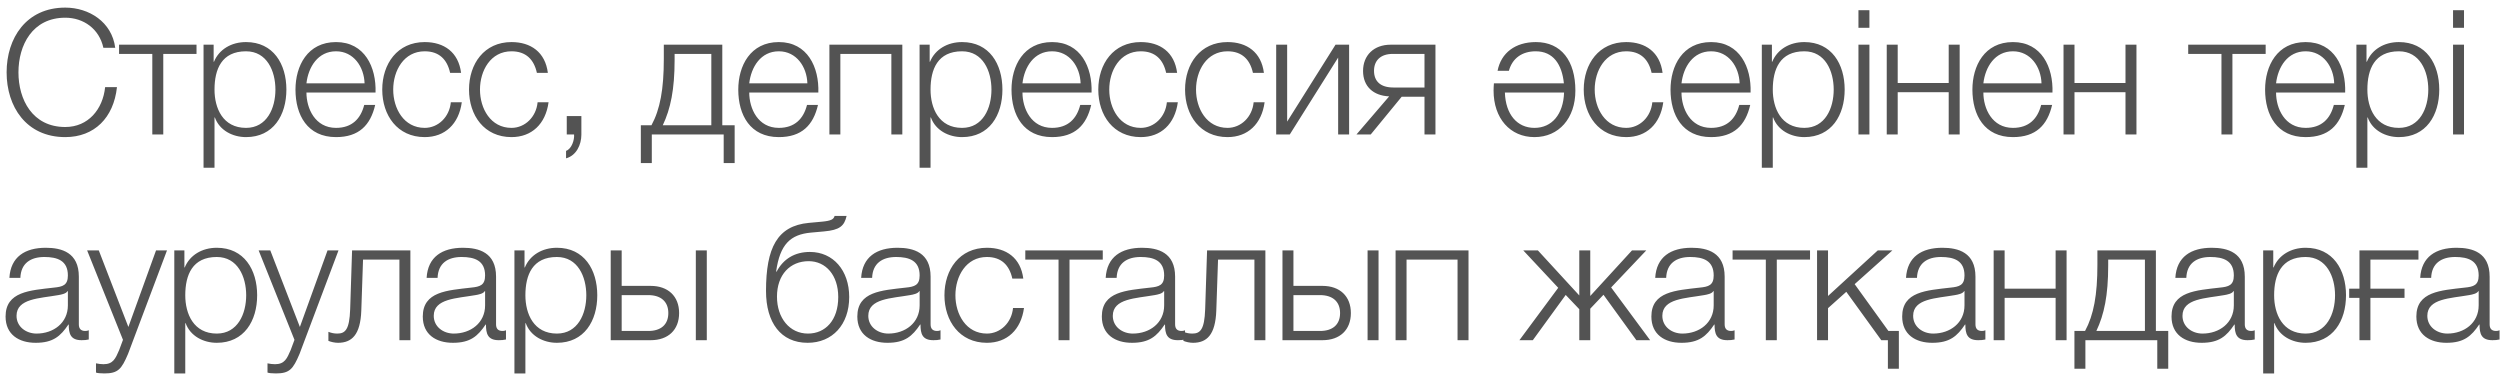 <?xml version="1.0" encoding="UTF-8"?> <svg xmlns="http://www.w3.org/2000/svg" width="158" height="24" viewBox="0 0 158 24" fill="none"><path d="M0.418 4.573C0.418 2.417 1.65 0.481 4.125 0.481C5.621 0.481 7.073 1.383 7.282 3.022H6.534C6.27 1.812 5.269 1.119 4.125 1.119C2.046 1.119 1.166 2.857 1.166 4.573C1.166 6.289 2.046 8.027 4.125 8.027C5.577 8.027 6.501 6.905 6.644 5.508H7.392C7.183 7.444 5.962 8.665 4.125 8.665C1.65 8.665 0.418 6.729 0.418 4.573ZM12.42 3.407H10.319V8.5H9.626V3.407H7.525V2.824H12.42V3.407ZM12.864 10.601V2.824H13.502V3.902H13.524C13.843 3.121 14.624 2.659 15.548 2.659C17.275 2.659 18.1 4.045 18.1 5.662C18.1 7.279 17.275 8.665 15.548 8.665C14.712 8.665 13.876 8.247 13.579 7.422H13.557V10.601H12.864ZM17.407 5.662C17.407 4.485 16.868 3.242 15.548 3.242C14.008 3.242 13.557 4.375 13.557 5.662C13.557 6.839 14.085 8.082 15.548 8.082C16.868 8.082 17.407 6.839 17.407 5.662ZM23.734 5.849H19.367C19.367 6.861 19.917 8.082 21.237 8.082C22.249 8.082 22.799 7.499 23.019 6.63H23.712C23.415 7.917 22.678 8.665 21.237 8.665C19.433 8.665 18.674 7.279 18.674 5.662C18.674 4.166 19.433 2.659 21.237 2.659C23.052 2.659 23.789 4.254 23.734 5.849ZM19.367 5.266H23.041C23.008 4.221 22.348 3.242 21.237 3.242C20.093 3.242 19.488 4.232 19.367 5.266ZM29.141 4.606H28.448C28.261 3.759 27.755 3.242 26.842 3.242C25.522 3.242 24.851 4.463 24.851 5.662C24.851 6.861 25.522 8.082 26.842 8.082C27.689 8.082 28.404 7.4 28.492 6.465H29.185C28.998 7.84 28.118 8.665 26.842 8.665C25.115 8.665 24.158 7.29 24.158 5.662C24.158 4.034 25.115 2.659 26.842 2.659C28.063 2.659 28.976 3.297 29.141 4.606ZM34.625 4.606H33.932C33.745 3.759 33.239 3.242 32.326 3.242C31.006 3.242 30.335 4.463 30.335 5.662C30.335 6.861 31.006 8.082 32.326 8.082C33.173 8.082 33.888 7.4 33.976 6.465H34.669C34.482 7.84 33.602 8.665 32.326 8.665C30.599 8.665 29.642 7.29 29.642 5.662C29.642 4.034 30.599 2.659 32.326 2.659C33.547 2.659 34.46 3.297 34.625 4.606ZM35.819 8.5V7.334H36.743V8.511C36.743 9.149 36.424 9.831 35.775 10.007V9.534C36.127 9.413 36.314 8.841 36.281 8.5H35.819ZM46.43 10.304H45.737V8.5H41.194V10.304H40.501V7.917H41.172C41.722 6.905 41.953 5.629 41.953 3.726V2.824H45.649V7.917H46.43V10.304ZM44.956 7.917V3.407H42.635V3.781C42.635 5.662 42.382 6.872 41.887 7.917H44.956ZM51.719 5.849H47.352C47.352 6.861 47.902 8.082 49.222 8.082C50.234 8.082 50.784 7.499 51.004 6.63H51.697C51.4 7.917 50.663 8.665 49.222 8.665C47.418 8.665 46.659 7.279 46.659 5.662C46.659 4.166 47.418 2.659 49.222 2.659C51.037 2.659 51.774 4.254 51.719 5.849ZM47.352 5.266H51.026C50.993 4.221 50.333 3.242 49.222 3.242C48.078 3.242 47.473 4.232 47.352 5.266ZM57.027 8.5H56.334V3.407H53.111V8.5H52.418V2.824H57.027V8.5ZM58.117 10.601V2.824H58.755V3.902H58.777C59.096 3.121 59.877 2.659 60.801 2.659C62.528 2.659 63.353 4.045 63.353 5.662C63.353 7.279 62.528 8.665 60.801 8.665C59.965 8.665 59.129 8.247 58.832 7.422H58.81V10.601H58.117ZM62.66 5.662C62.66 4.485 62.121 3.242 60.801 3.242C59.261 3.242 58.81 4.375 58.81 5.662C58.81 6.839 59.338 8.082 60.801 8.082C62.121 8.082 62.66 6.839 62.66 5.662ZM68.987 5.849H64.62C64.62 6.861 65.17 8.082 66.49 8.082C67.502 8.082 68.052 7.499 68.272 6.63H68.965C68.668 7.917 67.931 8.665 66.49 8.665C64.686 8.665 63.927 7.279 63.927 5.662C63.927 4.166 64.686 2.659 66.49 2.659C68.305 2.659 69.042 4.254 68.987 5.849ZM64.62 5.266H68.294C68.261 4.221 67.601 3.242 66.49 3.242C65.346 3.242 64.741 4.232 64.62 5.266ZM74.394 4.606H73.701C73.514 3.759 73.008 3.242 72.096 3.242C70.775 3.242 70.105 4.463 70.105 5.662C70.105 6.861 70.775 8.082 72.096 8.082C72.942 8.082 73.657 7.4 73.746 6.465H74.439C74.251 7.84 73.371 8.665 72.096 8.665C70.368 8.665 69.412 7.29 69.412 5.662C69.412 4.034 70.368 2.659 72.096 2.659C73.317 2.659 74.23 3.297 74.394 4.606ZM79.879 4.606H79.186C78.999 3.759 78.493 3.242 77.58 3.242C76.26 3.242 75.589 4.463 75.589 5.662C75.589 6.861 76.26 8.082 77.58 8.082C78.427 8.082 79.142 7.4 79.23 6.465H79.923C79.736 7.84 78.856 8.665 77.58 8.665C75.853 8.665 74.896 7.29 74.896 5.662C74.896 4.034 75.853 2.659 77.58 2.659C78.801 2.659 79.714 3.297 79.879 4.606ZM85.264 8.5H84.571V3.638L81.513 8.5H80.655V2.824H81.348V7.686L84.406 2.824H85.264V8.5ZM90.721 8.5H90.028V6.113H88.587L86.629 8.5H85.727L87.795 6.091C86.794 6.047 86.145 5.464 86.145 4.485C86.145 3.495 86.827 2.824 87.894 2.824H90.721V8.5ZM90.028 3.407H88.015C87.256 3.407 86.838 3.825 86.838 4.474C86.838 5.134 87.245 5.53 88.059 5.53H90.028V3.407ZM96.978 8.665C95.439 8.665 94.394 7.477 94.394 5.728C94.394 5.574 94.404 5.42 94.415 5.266H98.838C98.716 4.067 98.166 3.242 97.055 3.242C96.209 3.242 95.582 3.671 95.362 4.474H94.647C94.867 3.33 95.779 2.659 97.067 2.659C98.672 2.659 99.564 3.847 99.564 5.728C99.564 7.477 98.519 8.665 96.978 8.665ZM95.109 5.849C95.153 7.224 95.879 8.082 96.978 8.082C98.079 8.082 98.805 7.224 98.849 5.849H95.109ZM105.075 4.606H104.382C104.195 3.759 103.689 3.242 102.776 3.242C101.456 3.242 100.785 4.463 100.785 5.662C100.785 6.861 101.456 8.082 102.776 8.082C103.623 8.082 104.338 7.4 104.426 6.465H105.119C104.932 7.84 104.052 8.665 102.776 8.665C101.049 8.665 100.092 7.29 100.092 5.662C100.092 4.034 101.049 2.659 102.776 2.659C103.997 2.659 104.91 3.297 105.075 4.606ZM110.637 5.849H106.27C106.27 6.861 106.82 8.082 108.14 8.082C109.152 8.082 109.702 7.499 109.922 6.63H110.615C110.318 7.917 109.581 8.665 108.14 8.665C106.336 8.665 105.577 7.279 105.577 5.662C105.577 4.166 106.336 2.659 108.14 2.659C109.955 2.659 110.692 4.254 110.637 5.849ZM106.27 5.266H109.944C109.911 4.221 109.251 3.242 108.14 3.242C106.996 3.242 106.391 4.232 106.27 5.266ZM111.347 10.601V2.824H111.985V3.902H112.007C112.326 3.121 113.107 2.659 114.031 2.659C115.758 2.659 116.583 4.045 116.583 5.662C116.583 7.279 115.758 8.665 114.031 8.665C113.195 8.665 112.359 8.247 112.062 7.422H112.04V10.601H111.347ZM115.89 5.662C115.89 4.485 115.351 3.242 114.031 3.242C112.491 3.242 112.04 4.375 112.04 5.662C112.04 6.839 112.568 8.082 114.031 8.082C115.351 8.082 115.89 6.839 115.89 5.662ZM117.454 1.757V0.646H118.147V1.757H117.454ZM117.454 8.5V2.824H118.147V8.5H117.454ZM123.851 8.5H123.158V5.827H119.935V8.5H119.242V2.824H119.935V5.244H123.158V2.824H123.851V8.5ZM129.716 5.849H125.349C125.349 6.861 125.899 8.082 127.219 8.082C128.231 8.082 128.781 7.499 129.001 6.63H129.694C129.397 7.917 128.66 8.665 127.219 8.665C125.415 8.665 124.656 7.279 124.656 5.662C124.656 4.166 125.415 2.659 127.219 2.659C129.034 2.659 129.771 4.254 129.716 5.849ZM125.349 5.266H129.023C128.99 4.221 128.33 3.242 127.219 3.242C126.075 3.242 125.47 4.232 125.349 5.266ZM135.024 8.5H134.331V5.827H131.108V8.5H130.415V2.824H131.108V5.244H134.331V2.824H135.024V8.5ZM143.19 3.407H141.089V8.5H140.396V3.407H138.295V2.824H143.19V3.407ZM148.214 5.849H143.847C143.847 6.861 144.397 8.082 145.717 8.082C146.729 8.082 147.279 7.499 147.499 6.63H148.192C147.895 7.917 147.158 8.665 145.717 8.665C143.913 8.665 143.154 7.279 143.154 5.662C143.154 4.166 143.913 2.659 145.717 2.659C147.532 2.659 148.269 4.254 148.214 5.849ZM143.847 5.266H147.521C147.488 4.221 146.828 3.242 145.717 3.242C144.573 3.242 143.968 4.232 143.847 5.266ZM148.925 10.601V2.824H149.563V3.902H149.585C149.904 3.121 150.685 2.659 151.609 2.659C153.336 2.659 154.161 4.045 154.161 5.662C154.161 7.279 153.336 8.665 151.609 8.665C150.773 8.665 149.937 8.247 149.64 7.422H149.618V10.601H148.925ZM153.468 5.662C153.468 4.485 152.929 3.242 151.609 3.242C150.069 3.242 149.618 4.375 149.618 5.662C149.618 6.839 150.146 8.082 151.609 8.082C152.929 8.082 153.468 6.839 153.468 5.662ZM155.032 1.757V0.646H155.725V1.757H155.032ZM155.032 8.5V2.824H155.725V8.5H155.032ZM1.287 17.562H0.594C0.671 16.231 1.584 15.659 2.893 15.659C3.894 15.659 4.983 15.956 4.983 17.485V20.499C4.983 20.774 5.115 20.917 5.39 20.917C5.467 20.917 5.533 20.906 5.61 20.873V21.456C5.445 21.489 5.346 21.5 5.159 21.5C4.455 21.5 4.345 21.093 4.345 20.51H4.323C3.828 21.247 3.355 21.665 2.255 21.665C1.199 21.665 0.352 21.148 0.352 20.004C0.352 18.42 1.903 18.354 3.399 18.178C3.971 18.123 4.29 18.024 4.29 17.408C4.29 16.473 3.63 16.242 2.805 16.242C1.936 16.242 1.32 16.638 1.287 17.562ZM4.29 19.3V18.398H4.268C4.18 18.563 3.872 18.618 3.685 18.651C2.508 18.86 1.045 18.86 1.045 19.96C1.045 20.653 1.65 21.082 2.31 21.082C3.377 21.082 4.29 20.411 4.29 19.3ZM7.772 21.478L5.506 15.824H6.243L8.113 20.664L9.862 15.824H10.555L8.091 22.369C7.684 23.326 7.464 23.601 6.595 23.601C6.32 23.59 6.188 23.59 6.067 23.546V22.963C6.232 22.996 6.375 23.018 6.54 23.018C7.156 23.018 7.299 22.655 7.53 22.127L7.772 21.478ZM11.016 23.601V15.824H11.654V16.902H11.676C11.995 16.121 12.776 15.659 13.7 15.659C15.427 15.659 16.252 17.045 16.252 18.662C16.252 20.279 15.427 21.665 13.7 21.665C12.864 21.665 12.028 21.247 11.731 20.422H11.709V23.601H11.016ZM15.559 18.662C15.559 17.485 15.02 16.242 13.7 16.242C12.16 16.242 11.709 17.375 11.709 18.662C11.709 19.839 12.237 21.082 13.7 21.082C15.02 21.082 15.559 19.839 15.559 18.662ZM18.611 21.478L16.345 15.824H17.082L18.952 20.664L20.701 15.824H21.394L18.93 22.369C18.523 23.326 18.303 23.601 17.434 23.601C17.159 23.59 17.027 23.59 16.906 23.546V22.963C17.071 22.996 17.214 23.018 17.379 23.018C17.995 23.018 18.138 22.655 18.369 22.127L18.611 21.478ZM25.936 21.5H25.243V16.407H22.944L22.834 19.63C22.779 21.17 22.229 21.665 21.36 21.665C21.151 21.665 20.92 21.61 20.755 21.544V20.972C20.953 21.049 21.129 21.082 21.316 21.082C21.822 21.082 22.086 20.829 22.13 19.553L22.251 15.824H25.936V21.5ZM27.655 17.562H26.962C27.039 16.231 27.952 15.659 29.261 15.659C30.262 15.659 31.351 15.956 31.351 17.485V20.499C31.351 20.774 31.483 20.917 31.758 20.917C31.835 20.917 31.901 20.906 31.978 20.873V21.456C31.813 21.489 31.714 21.5 31.527 21.5C30.823 21.5 30.713 21.093 30.713 20.51H30.691C30.196 21.247 29.723 21.665 28.623 21.665C27.567 21.665 26.72 21.148 26.72 20.004C26.72 18.42 28.271 18.354 29.767 18.178C30.339 18.123 30.658 18.024 30.658 17.408C30.658 16.473 29.998 16.242 29.173 16.242C28.304 16.242 27.688 16.638 27.655 17.562ZM30.658 19.3V18.398H30.636C30.548 18.563 30.24 18.618 30.053 18.651C28.876 18.86 27.413 18.86 27.413 19.96C27.413 20.653 28.018 21.082 28.678 21.082C29.745 21.082 30.658 20.411 30.658 19.3ZM32.512 23.601V15.824H33.15V16.902H33.172C33.491 16.121 34.272 15.659 35.196 15.659C36.923 15.659 37.748 17.045 37.748 18.662C37.748 20.279 36.923 21.665 35.196 21.665C34.36 21.665 33.524 21.247 33.227 20.422H33.205V23.601H32.512ZM37.055 18.662C37.055 17.485 36.516 16.242 35.196 16.242C33.656 16.242 33.205 17.375 33.205 18.662C33.205 19.839 33.733 21.082 35.196 21.082C36.516 21.082 37.055 19.839 37.055 18.662ZM43.976 21.5V15.824H44.669V21.5H43.976ZM41.127 21.5H38.597V15.824H39.29V18.068H41.127C42.216 18.068 42.92 18.717 42.92 19.784C42.92 20.851 42.227 21.5 41.127 21.5ZM40.973 18.651H39.29V20.917H40.973C41.765 20.917 42.238 20.521 42.238 19.784C42.238 19.058 41.765 18.651 40.973 18.651ZM53.67 18.772C53.67 20.521 52.603 21.665 51.041 21.665C49.347 21.665 48.412 20.389 48.412 18.387C48.412 15.67 49.116 14.273 51.118 14.086L51.954 14.009C52.537 13.954 52.691 13.855 52.746 13.646H53.505C53.362 14.284 53.065 14.537 52.086 14.625L51.239 14.702C49.963 14.823 49.292 15.428 49.05 17.166H49.083C49.501 16.374 50.216 15.923 51.184 15.923C52.658 15.923 53.67 17.089 53.67 18.772ZM52.977 18.772C52.977 17.397 52.196 16.506 51.107 16.506C49.941 16.506 49.105 17.353 49.105 18.75C49.105 20.092 49.897 21.082 51.063 21.082C52.163 21.082 52.977 20.246 52.977 18.772ZM55.118 17.562H54.425C54.502 16.231 55.415 15.659 56.724 15.659C57.725 15.659 58.814 15.956 58.814 17.485V20.499C58.814 20.774 58.946 20.917 59.221 20.917C59.298 20.917 59.364 20.906 59.441 20.873V21.456C59.276 21.489 59.177 21.5 58.99 21.5C58.286 21.5 58.176 21.093 58.176 20.51H58.154C57.659 21.247 57.186 21.665 56.086 21.665C55.03 21.665 54.183 21.148 54.183 20.004C54.183 18.42 55.734 18.354 57.23 18.178C57.802 18.123 58.121 18.024 58.121 17.408C58.121 16.473 57.461 16.242 56.636 16.242C55.767 16.242 55.151 16.638 55.118 17.562ZM58.121 19.3V18.398H58.099C58.011 18.563 57.703 18.618 57.516 18.651C56.339 18.86 54.876 18.86 54.876 19.96C54.876 20.653 55.481 21.082 56.141 21.082C57.208 21.082 58.121 20.411 58.121 19.3ZM64.672 17.606H63.979C63.792 16.759 63.286 16.242 62.373 16.242C61.053 16.242 60.382 17.463 60.382 18.662C60.382 19.861 61.053 21.082 62.373 21.082C63.22 21.082 63.935 20.4 64.023 19.465H64.716C64.529 20.84 63.649 21.665 62.373 21.665C60.646 21.665 59.689 20.29 59.689 18.662C59.689 17.034 60.646 15.659 62.373 15.659C63.594 15.659 64.507 16.297 64.672 17.606ZM69.695 16.407H67.594V21.5H66.9V16.407H64.799V15.824H69.695V16.407ZM70.572 17.562H69.879C69.956 16.231 70.868 15.659 72.177 15.659C73.178 15.659 74.267 15.956 74.267 17.485V20.499C74.267 20.774 74.4 20.917 74.674 20.917C74.751 20.917 74.817 20.906 74.894 20.873V21.456C74.73 21.489 74.63 21.5 74.444 21.5C73.74 21.5 73.629 21.093 73.629 20.51H73.608C73.112 21.247 72.639 21.665 71.54 21.665C70.484 21.665 69.636 21.148 69.636 20.004C69.636 18.42 71.188 18.354 72.683 18.178C73.255 18.123 73.575 18.024 73.575 17.408C73.575 16.473 72.915 16.242 72.09 16.242C71.221 16.242 70.605 16.638 70.572 17.562ZM73.575 19.3V18.398H73.552C73.465 18.563 73.156 18.618 72.969 18.651C71.793 18.86 70.329 18.86 70.329 19.96C70.329 20.653 70.934 21.082 71.594 21.082C72.662 21.082 73.575 20.411 73.575 19.3ZM79.972 21.5H79.279V16.407H76.98L76.87 19.63C76.815 21.17 76.265 21.665 75.396 21.665C75.187 21.665 74.956 21.61 74.791 21.544V20.972C74.989 21.049 75.165 21.082 75.352 21.082C75.858 21.082 76.122 20.829 76.166 19.553L76.287 15.824H79.972V21.5ZM86.431 21.5V15.824H87.124V21.5H86.431ZM83.582 21.5H81.052V15.824H81.745V18.068H83.582C84.671 18.068 85.375 18.717 85.375 19.784C85.375 20.851 84.682 21.5 83.582 21.5ZM83.428 18.651H81.745V20.917H83.428C84.22 20.917 84.693 20.521 84.693 19.784C84.693 19.058 84.22 18.651 83.428 18.651ZM92.81 21.5H92.117V16.407H88.894V21.5H88.201V15.824H92.81V21.5ZM99.811 15.824H100.504V18.706L103.144 15.824H104.046L101.824 18.167L104.288 21.5H103.419L101.34 18.629L100.504 19.509V21.5H99.811V19.542L98.953 18.64L96.874 21.5H96.027L98.48 18.189L96.269 15.824H97.193L99.811 18.673V15.824ZM105.302 17.562H104.609C104.686 16.231 105.599 15.659 106.908 15.659C107.909 15.659 108.998 15.956 108.998 17.485V20.499C108.998 20.774 109.13 20.917 109.405 20.917C109.482 20.917 109.548 20.906 109.625 20.873V21.456C109.46 21.489 109.361 21.5 109.174 21.5C108.47 21.5 108.36 21.093 108.36 20.51H108.338C107.843 21.247 107.37 21.665 106.27 21.665C105.214 21.665 104.367 21.148 104.367 20.004C104.367 18.42 105.918 18.354 107.414 18.178C107.986 18.123 108.305 18.024 108.305 17.408C108.305 16.473 107.645 16.242 106.82 16.242C105.951 16.242 105.335 16.638 105.302 17.562ZM108.305 19.3V18.398H108.283C108.195 18.563 107.887 18.618 107.7 18.651C106.523 18.86 105.06 18.86 105.06 19.96C105.06 20.653 105.665 21.082 106.325 21.082C107.392 21.082 108.305 20.411 108.305 19.3ZM114.394 16.407H112.293V21.5H111.6V16.407H109.499V15.824H114.394V16.407ZM120.008 23.304H119.315V21.5H118.897L116.686 18.442L115.531 19.476V21.5H114.838V15.824H115.531V18.706L118.677 15.824H119.601L117.214 17.958L119.348 20.917H120.008V23.304ZM121.153 17.562H120.46C120.537 16.231 121.45 15.659 122.759 15.659C123.76 15.659 124.849 15.956 124.849 17.485V20.499C124.849 20.774 124.981 20.917 125.256 20.917C125.333 20.917 125.399 20.906 125.476 20.873V21.456C125.311 21.489 125.212 21.5 125.025 21.5C124.321 21.5 124.211 21.093 124.211 20.51H124.189C123.694 21.247 123.221 21.665 122.121 21.665C121.065 21.665 120.218 21.148 120.218 20.004C120.218 18.42 121.769 18.354 123.265 18.178C123.837 18.123 124.156 18.024 124.156 17.408C124.156 16.473 123.496 16.242 122.671 16.242C121.802 16.242 121.186 16.638 121.153 17.562ZM124.156 19.3V18.398H124.134C124.046 18.563 123.738 18.618 123.551 18.651C122.374 18.86 120.911 18.86 120.911 19.96C120.911 20.653 121.516 21.082 122.176 21.082C123.243 21.082 124.156 20.411 124.156 19.3ZM130.608 21.5H129.915V18.827H126.692V21.5H125.999V15.824H126.692V18.244H129.915V15.824H130.608V21.5ZM137.033 23.304H136.34V21.5H131.797V23.304H131.104V20.917H131.775C132.325 19.905 132.556 18.629 132.556 16.726V15.824H136.252V20.917H137.033V23.304ZM135.559 20.917V16.407H133.238V16.781C133.238 18.662 132.985 19.872 132.49 20.917H135.559ZM138.175 17.562H137.482C137.559 16.231 138.472 15.659 139.781 15.659C140.782 15.659 141.871 15.956 141.871 17.485V20.499C141.871 20.774 142.003 20.917 142.278 20.917C142.355 20.917 142.421 20.906 142.498 20.873V21.456C142.333 21.489 142.234 21.5 142.047 21.5C141.343 21.5 141.233 21.093 141.233 20.51H141.211C140.716 21.247 140.243 21.665 139.143 21.665C138.087 21.665 137.24 21.148 137.24 20.004C137.24 18.42 138.791 18.354 140.287 18.178C140.859 18.123 141.178 18.024 141.178 17.408C141.178 16.473 140.518 16.242 139.693 16.242C138.824 16.242 138.208 16.638 138.175 17.562ZM141.178 19.3V18.398H141.156C141.068 18.563 140.76 18.618 140.573 18.651C139.396 18.86 137.933 18.86 137.933 19.96C137.933 20.653 138.538 21.082 139.198 21.082C140.265 21.082 141.178 20.411 141.178 19.3ZM143.032 23.601V15.824H143.67V16.902H143.692C144.011 16.121 144.792 15.659 145.716 15.659C147.443 15.659 148.268 17.045 148.268 18.662C148.268 20.279 147.443 21.665 145.716 21.665C144.88 21.665 144.044 21.247 143.747 20.422H143.725V23.601H143.032ZM147.575 18.662C147.575 17.485 147.036 16.242 145.716 16.242C144.176 16.242 143.725 17.375 143.725 18.662C143.725 19.839 144.253 21.082 145.716 21.082C147.036 21.082 147.575 19.839 147.575 18.662ZM149.81 18.827V21.5H149.117V18.827H148.468V18.244H149.117V15.824H152.846V16.407H149.81V18.244H151.966V18.827H149.81ZM153.649 17.562H152.956C153.033 16.231 153.946 15.659 155.255 15.659C156.256 15.659 157.345 15.956 157.345 17.485V20.499C157.345 20.774 157.477 20.917 157.752 20.917C157.829 20.917 157.895 20.906 157.972 20.873V21.456C157.807 21.489 157.708 21.5 157.521 21.5C156.817 21.5 156.707 21.093 156.707 20.51H156.685C156.19 21.247 155.717 21.665 154.617 21.665C153.561 21.665 152.714 21.148 152.714 20.004C152.714 18.42 154.265 18.354 155.761 18.178C156.333 18.123 156.652 18.024 156.652 17.408C156.652 16.473 155.992 16.242 155.167 16.242C154.298 16.242 153.682 16.638 153.649 17.562ZM156.652 19.3V18.398H156.63C156.542 18.563 156.234 18.618 156.047 18.651C154.87 18.86 153.407 18.86 153.407 19.96C153.407 20.653 154.012 21.082 154.672 21.082C155.739 21.082 156.652 20.411 156.652 19.3Z" fill="#292929" fill-opacity="0.8"></path></svg> 